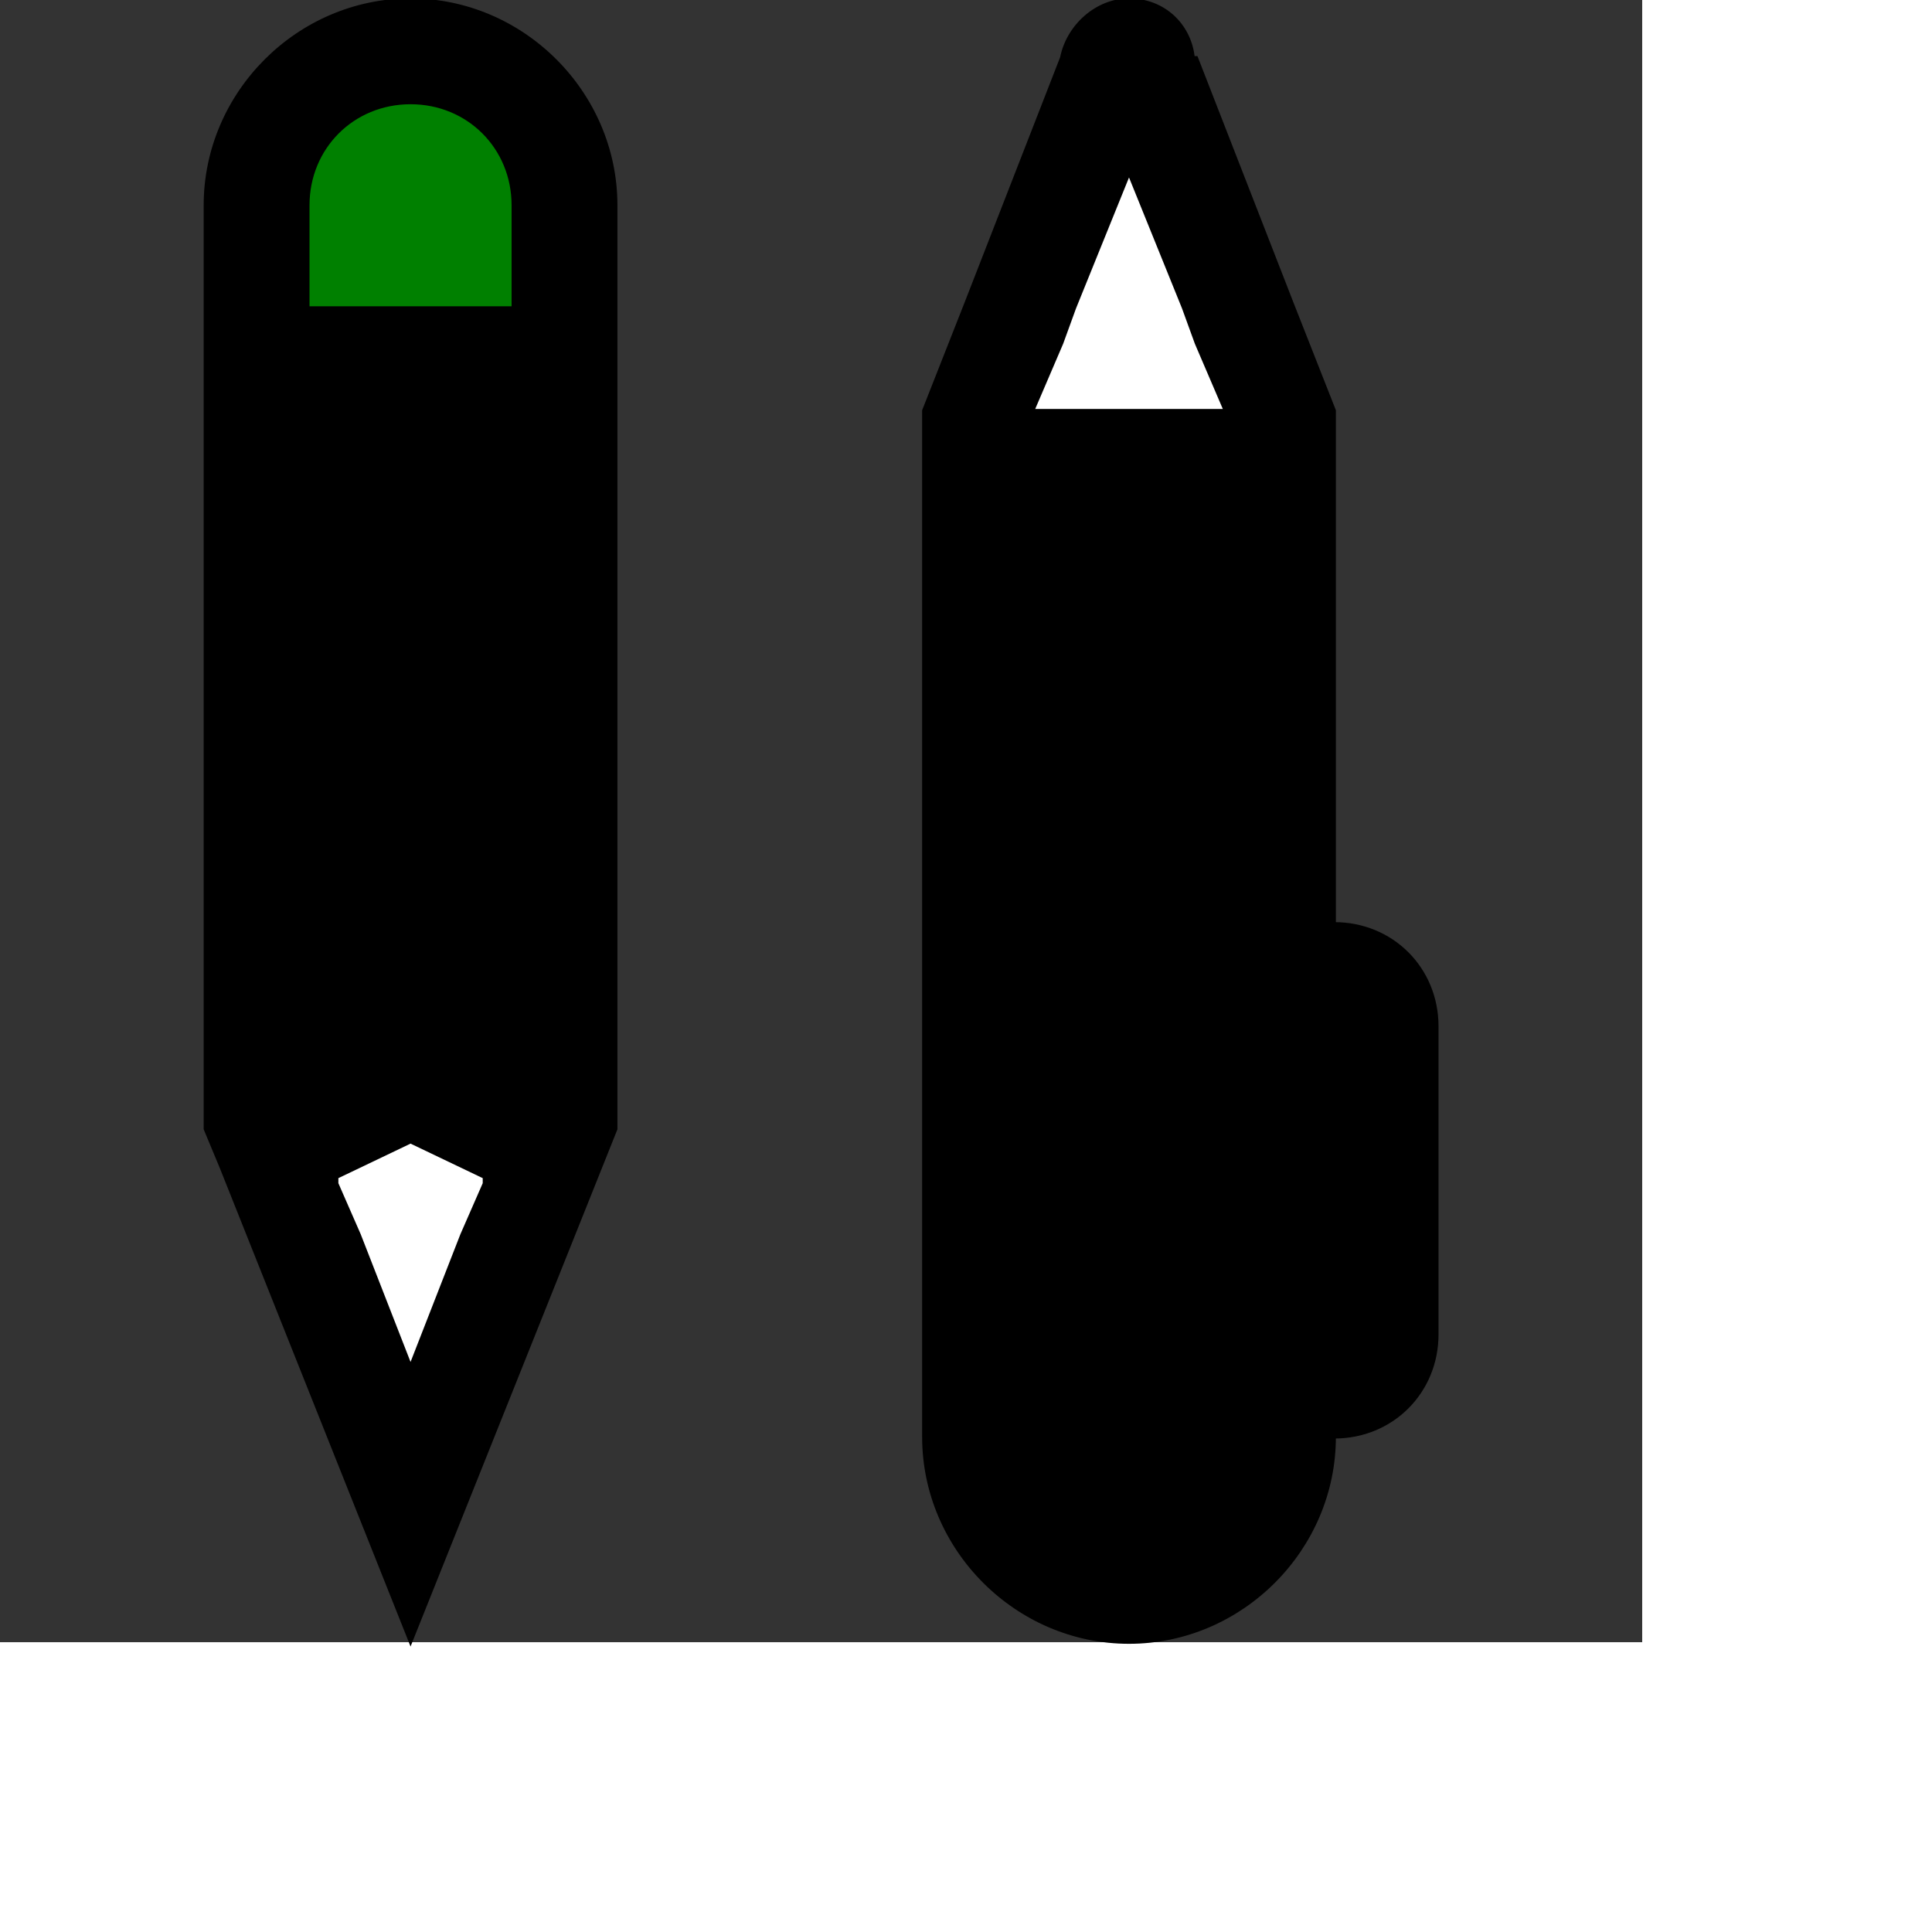 <svg id="th_ele_pens-1" width="100%" height="100%" xmlns="http://www.w3.org/2000/svg" version="1.1" xmlns:xlink="http://www.w3.org/1999/xlink" xmlns:svgjs="http://svgjs.com/svgjs" preserveAspectRatio="xMidYMin slice" data-uid="ele_pens-1" data-keyword="ele_pens-1" viewBox="0 0 512 512" transform="matrix(0.85,0,0,0.85,0,0)" data-colors="[&quot;#ebc62c&quot;,&quot;#000000&quot;,&quot;#008000&quot;,&quot;#ffffff&quot;,&quot;#663399&quot;,&quot;#ffffff&quot;]"><rect x="0" y="0" width="512" height="512" fill="#333333" stroke="none"/><defs id="SvgjsDefs8316" fill="#000000"></defs><path id="th_ele_pens-1_0" d="M64 64L64 352L69 364L128 512L192 352L192 352C192 352 192 352 192 352L192 64C192 29 163 0 128 0C93 0 64 29 64 64Z " fill-rule="evenodd" fill="#000000" stroke-width="1" stroke="#000000"></path><path id="th_ele_pens-1_1" d="M96 64C96 46 110 32 128 32C146 32 160 46 160 64L160 96L96 96Z " fill-rule="evenodd" fill="#008000" stroke-width="1" stroke="#000000"></path><path id="th_ele_pens-1_2" d="M128 426L112 385L105 369L105 367L128 356L151 367L151 369L144 385Z " fill-rule="evenodd" fill="#ffffff" stroke-width="1" stroke="#000000"></path><path id="th_ele_pens-1_3" d="M403 95L373 18L372 18C371 8 363 0 352 0C342 0 333 8 331 18L331 18L301 95L288 128L288 448C288 483 317 512 352 512C387 512 416 483 416 448C434 448 448 434 448 416L448 320C448 302 434 288 416 288L416 128Z " fill-rule="evenodd" fill="#000000" stroke-width="1" stroke="#000000"></path><path id="th_ele_pens-1_4" d="M373 107L382 128L322 128L331 107L335 96L352 54L369 96Z " fill-rule="evenodd" fill="#ffffff" stroke-width="1" stroke="#000000"></path></svg>